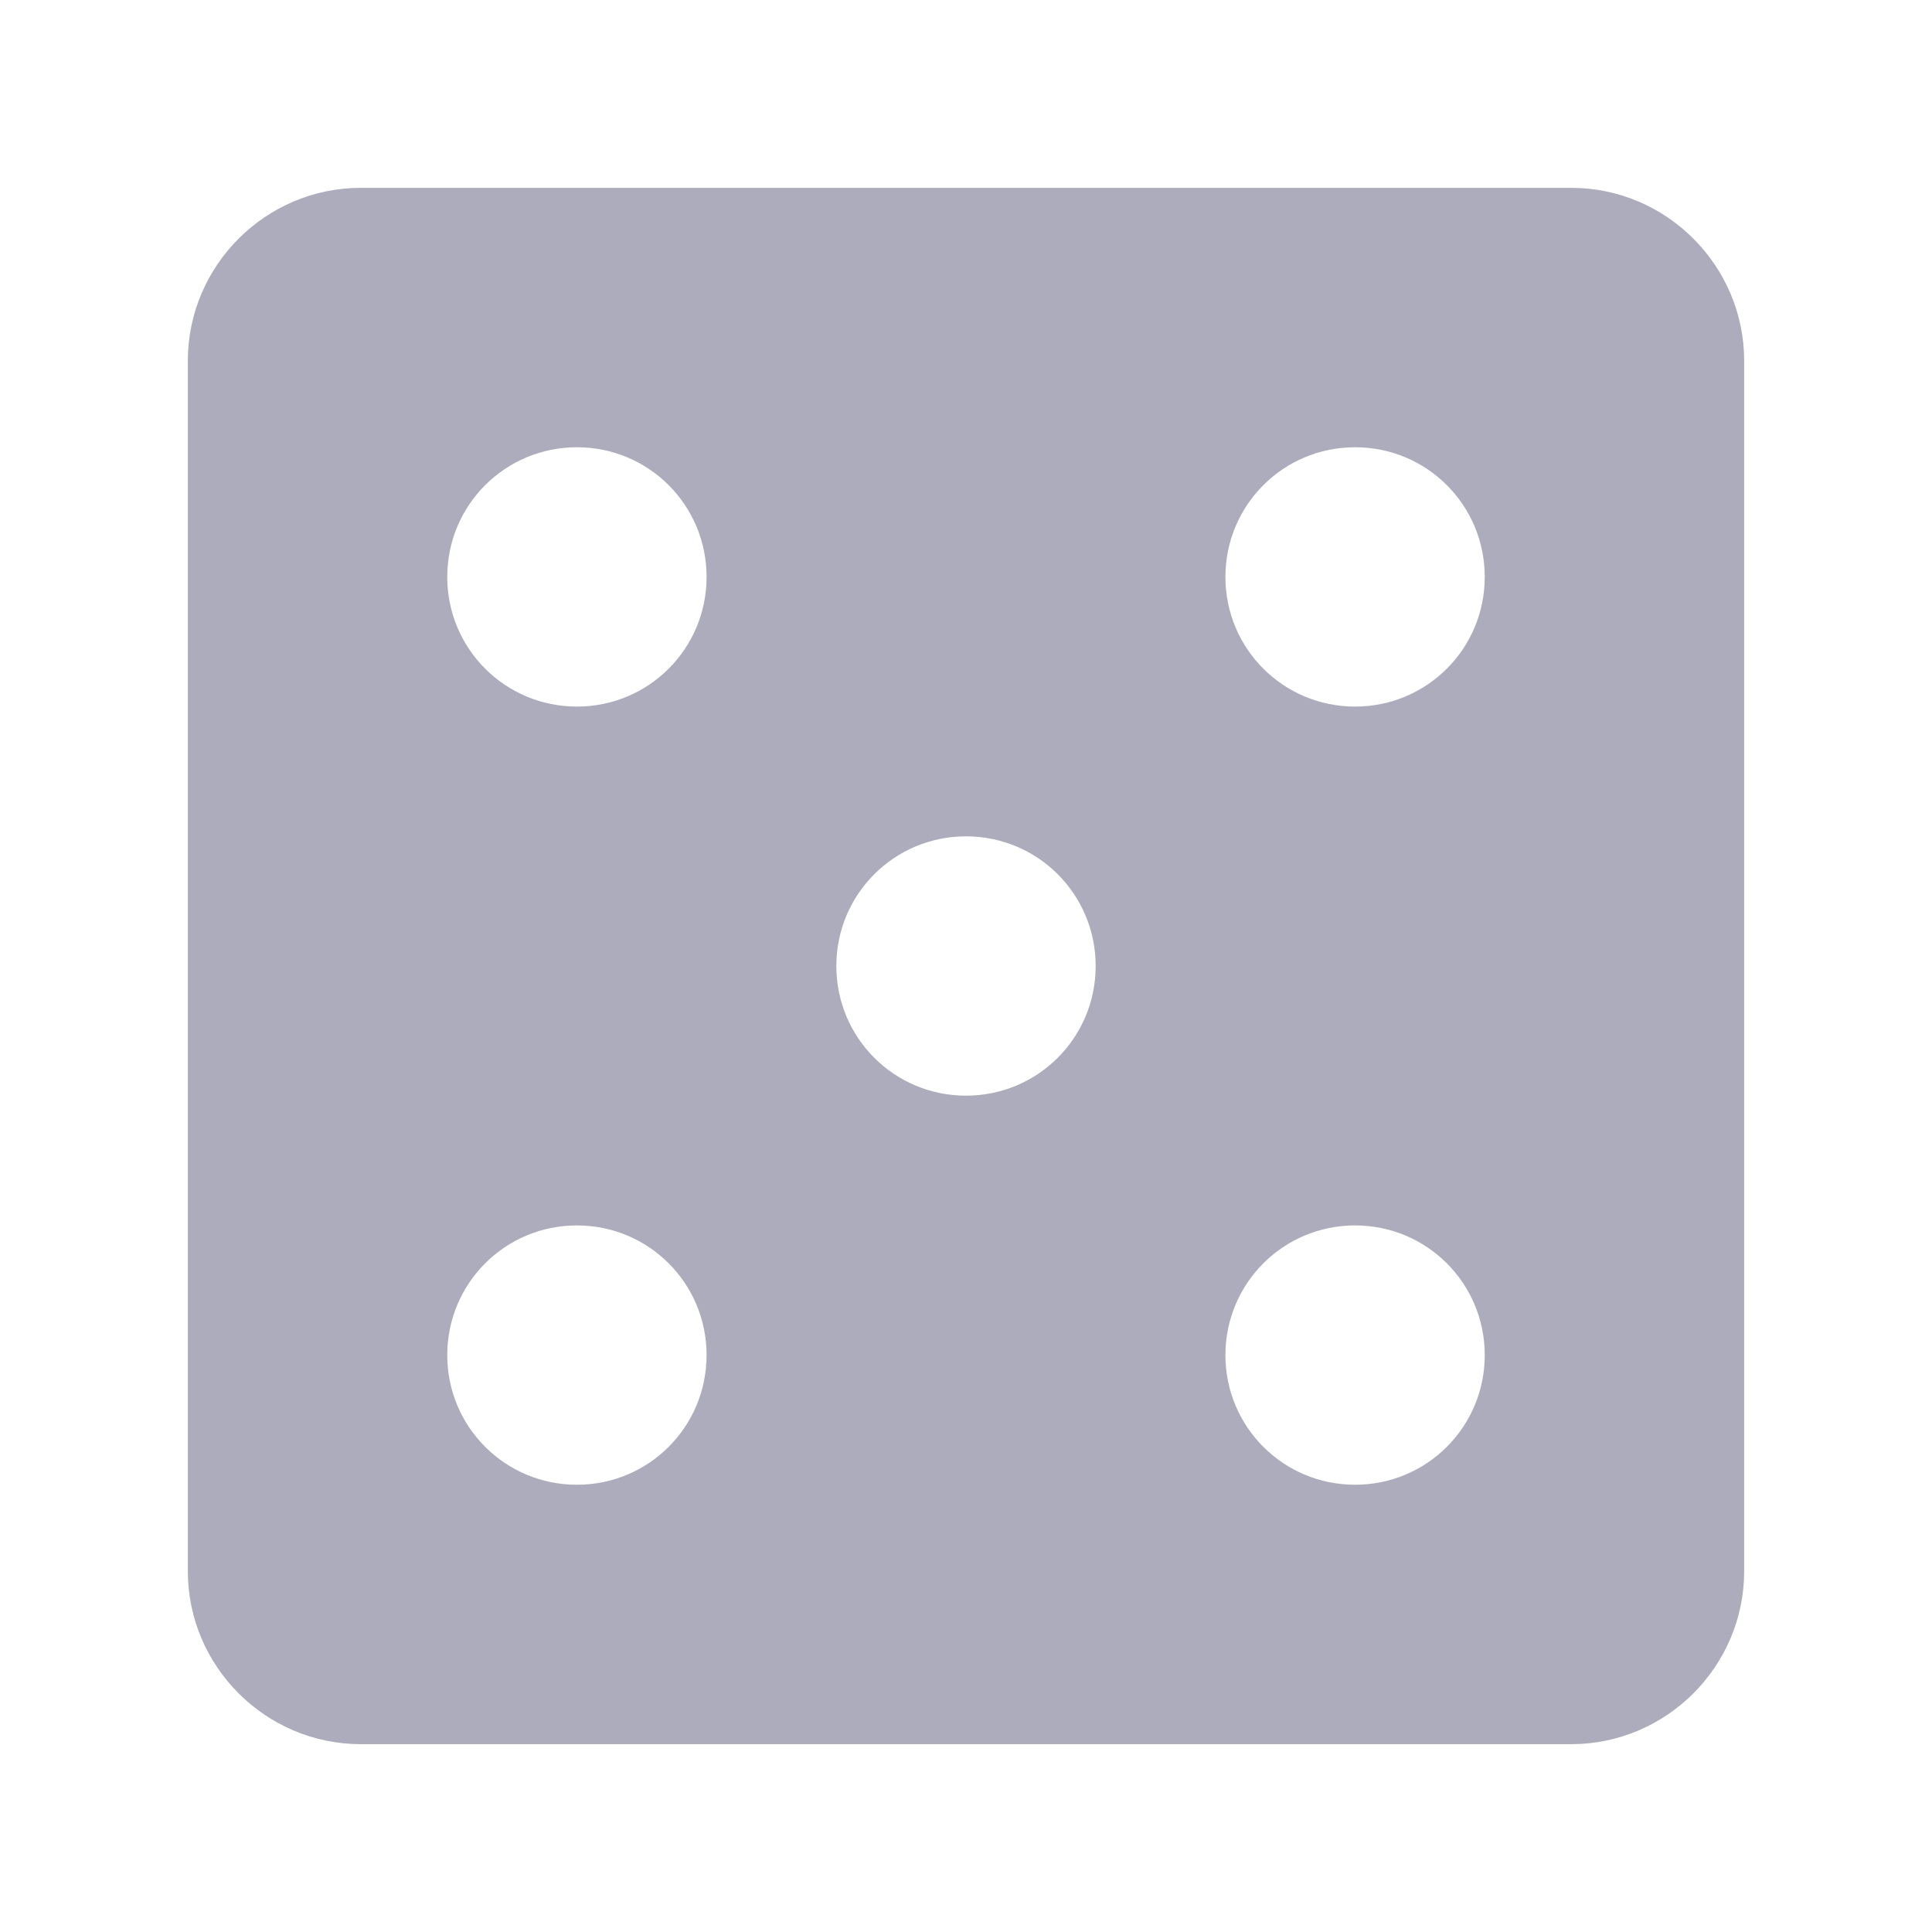 <svg width="18" height="18" viewBox="0 0 18 18" fill="none" xmlns="http://www.w3.org/2000/svg">
<path d="M14.639 1.75H3.361C2.475 1.75 1.75 2.475 1.75 3.361V14.639C1.75 15.525 2.475 16.25 3.361 16.25H14.639C15.525 16.25 16.25 15.525 16.25 14.639V3.361C16.25 2.475 15.525 1.75 14.639 1.75ZM5.375 13.833C4.706 13.833 4.167 13.294 4.167 12.625C4.167 11.956 4.706 11.417 5.375 11.417C6.044 11.417 6.583 11.956 6.583 12.625C6.583 13.294 6.044 13.833 5.375 13.833ZM5.375 6.583C4.706 6.583 4.167 6.044 4.167 5.375C4.167 4.706 4.706 4.167 5.375 4.167C6.044 4.167 6.583 4.706 6.583 5.375C6.583 6.044 6.044 6.583 5.375 6.583ZM9 10.208C8.331 10.208 7.792 9.669 7.792 9C7.792 8.331 8.331 7.792 9 7.792C9.669 7.792 10.208 8.331 10.208 9C10.208 9.669 9.669 10.208 9 10.208ZM12.625 13.833C11.956 13.833 11.417 13.294 11.417 12.625C11.417 11.956 11.956 11.417 12.625 11.417C13.294 11.417 13.833 11.956 13.833 12.625C13.833 13.294 13.294 13.833 12.625 13.833ZM12.625 6.583C11.956 6.583 11.417 6.044 11.417 5.375C11.417 4.706 11.956 4.167 12.625 4.167C13.294 4.167 13.833 4.706 13.833 5.375C13.833 6.044 13.294 6.583 12.625 6.583Z" fill="#ADACBC"/>
</svg>
